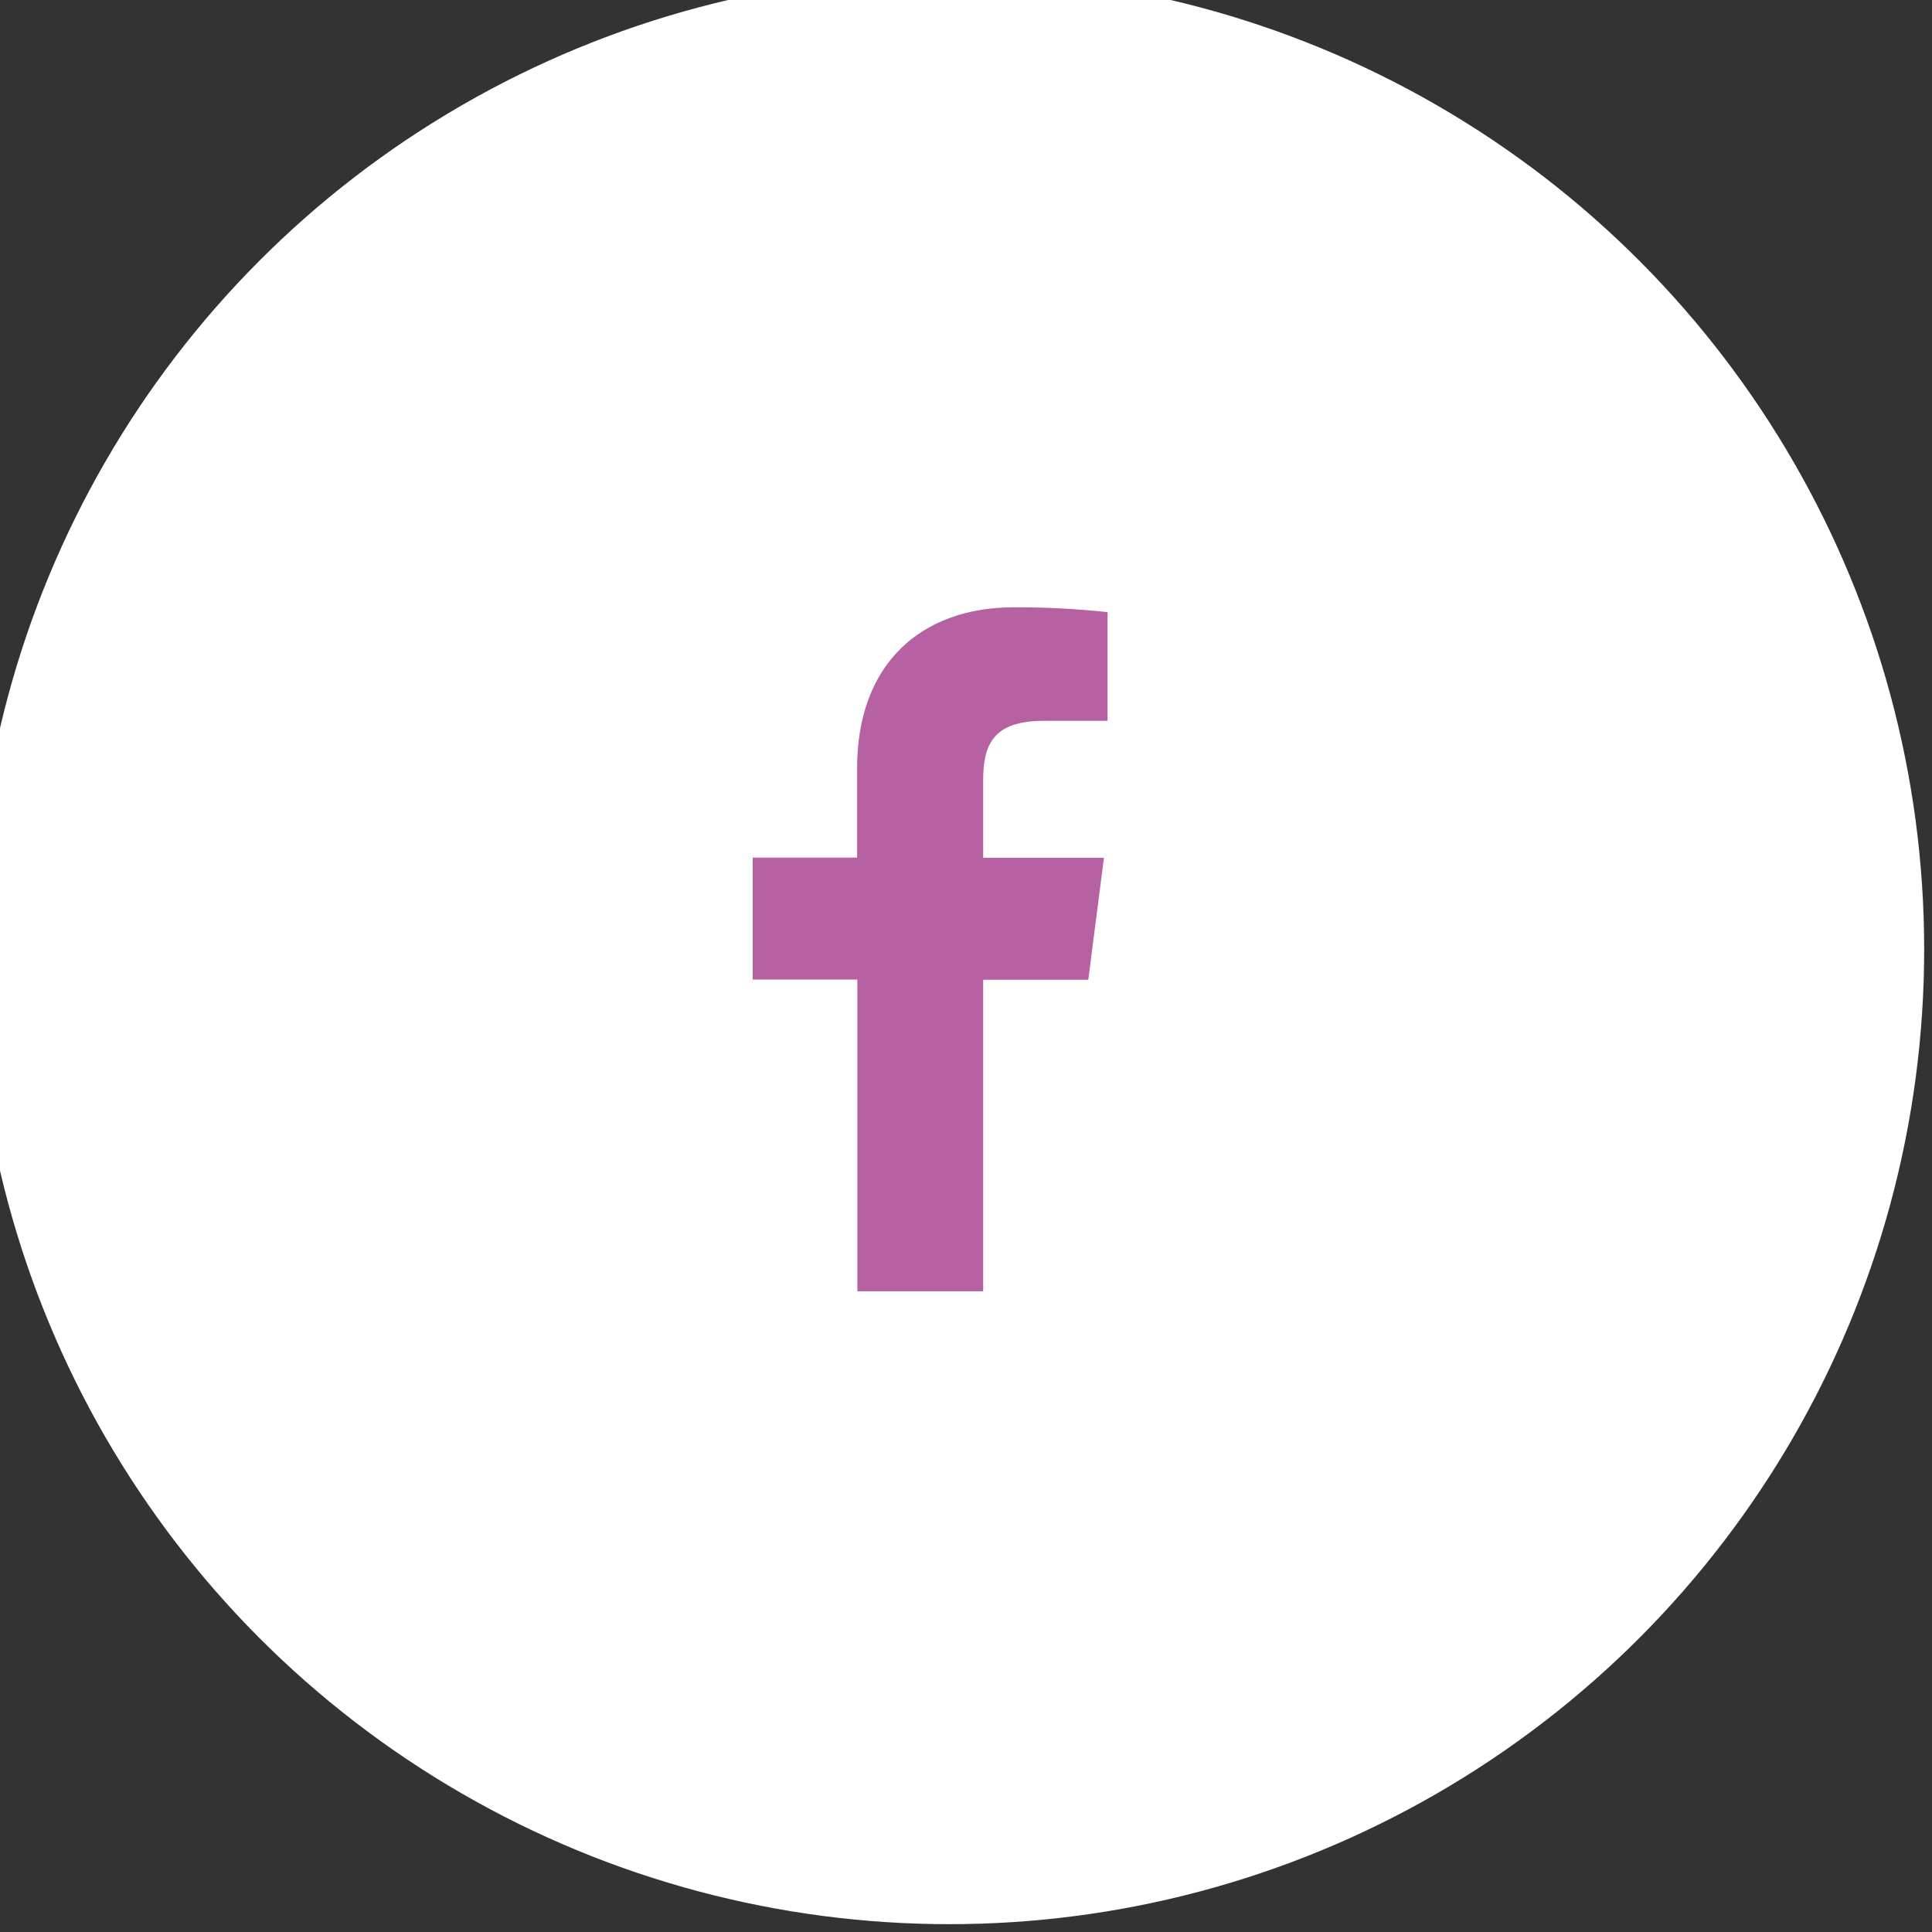 <svg width="38" height="38" viewBox="0 0 38 38" fill="none" xmlns="http://www.w3.org/2000/svg">
<rect x="0" y="0" width="38" height="38" fill="#333333" stroke="none"/>
<circle cx="18.673" cy="18.673" r="18.673" fill="white"/>
<circle cx="18.673" cy="18.673" r="18.673" stroke="white"/>
<path d="M19.338 25.398V19.271H21.405L21.713 16.872H19.338V15.345C19.338 14.652 19.531 14.178 20.525 14.178H21.784V12.04C21.172 11.974 20.555 11.942 19.94 11.945C18.113 11.945 16.858 13.06 16.858 15.108V16.868H14.805V19.267H16.863V25.398H19.338Z" fill="#B662A2"/>
</svg>
